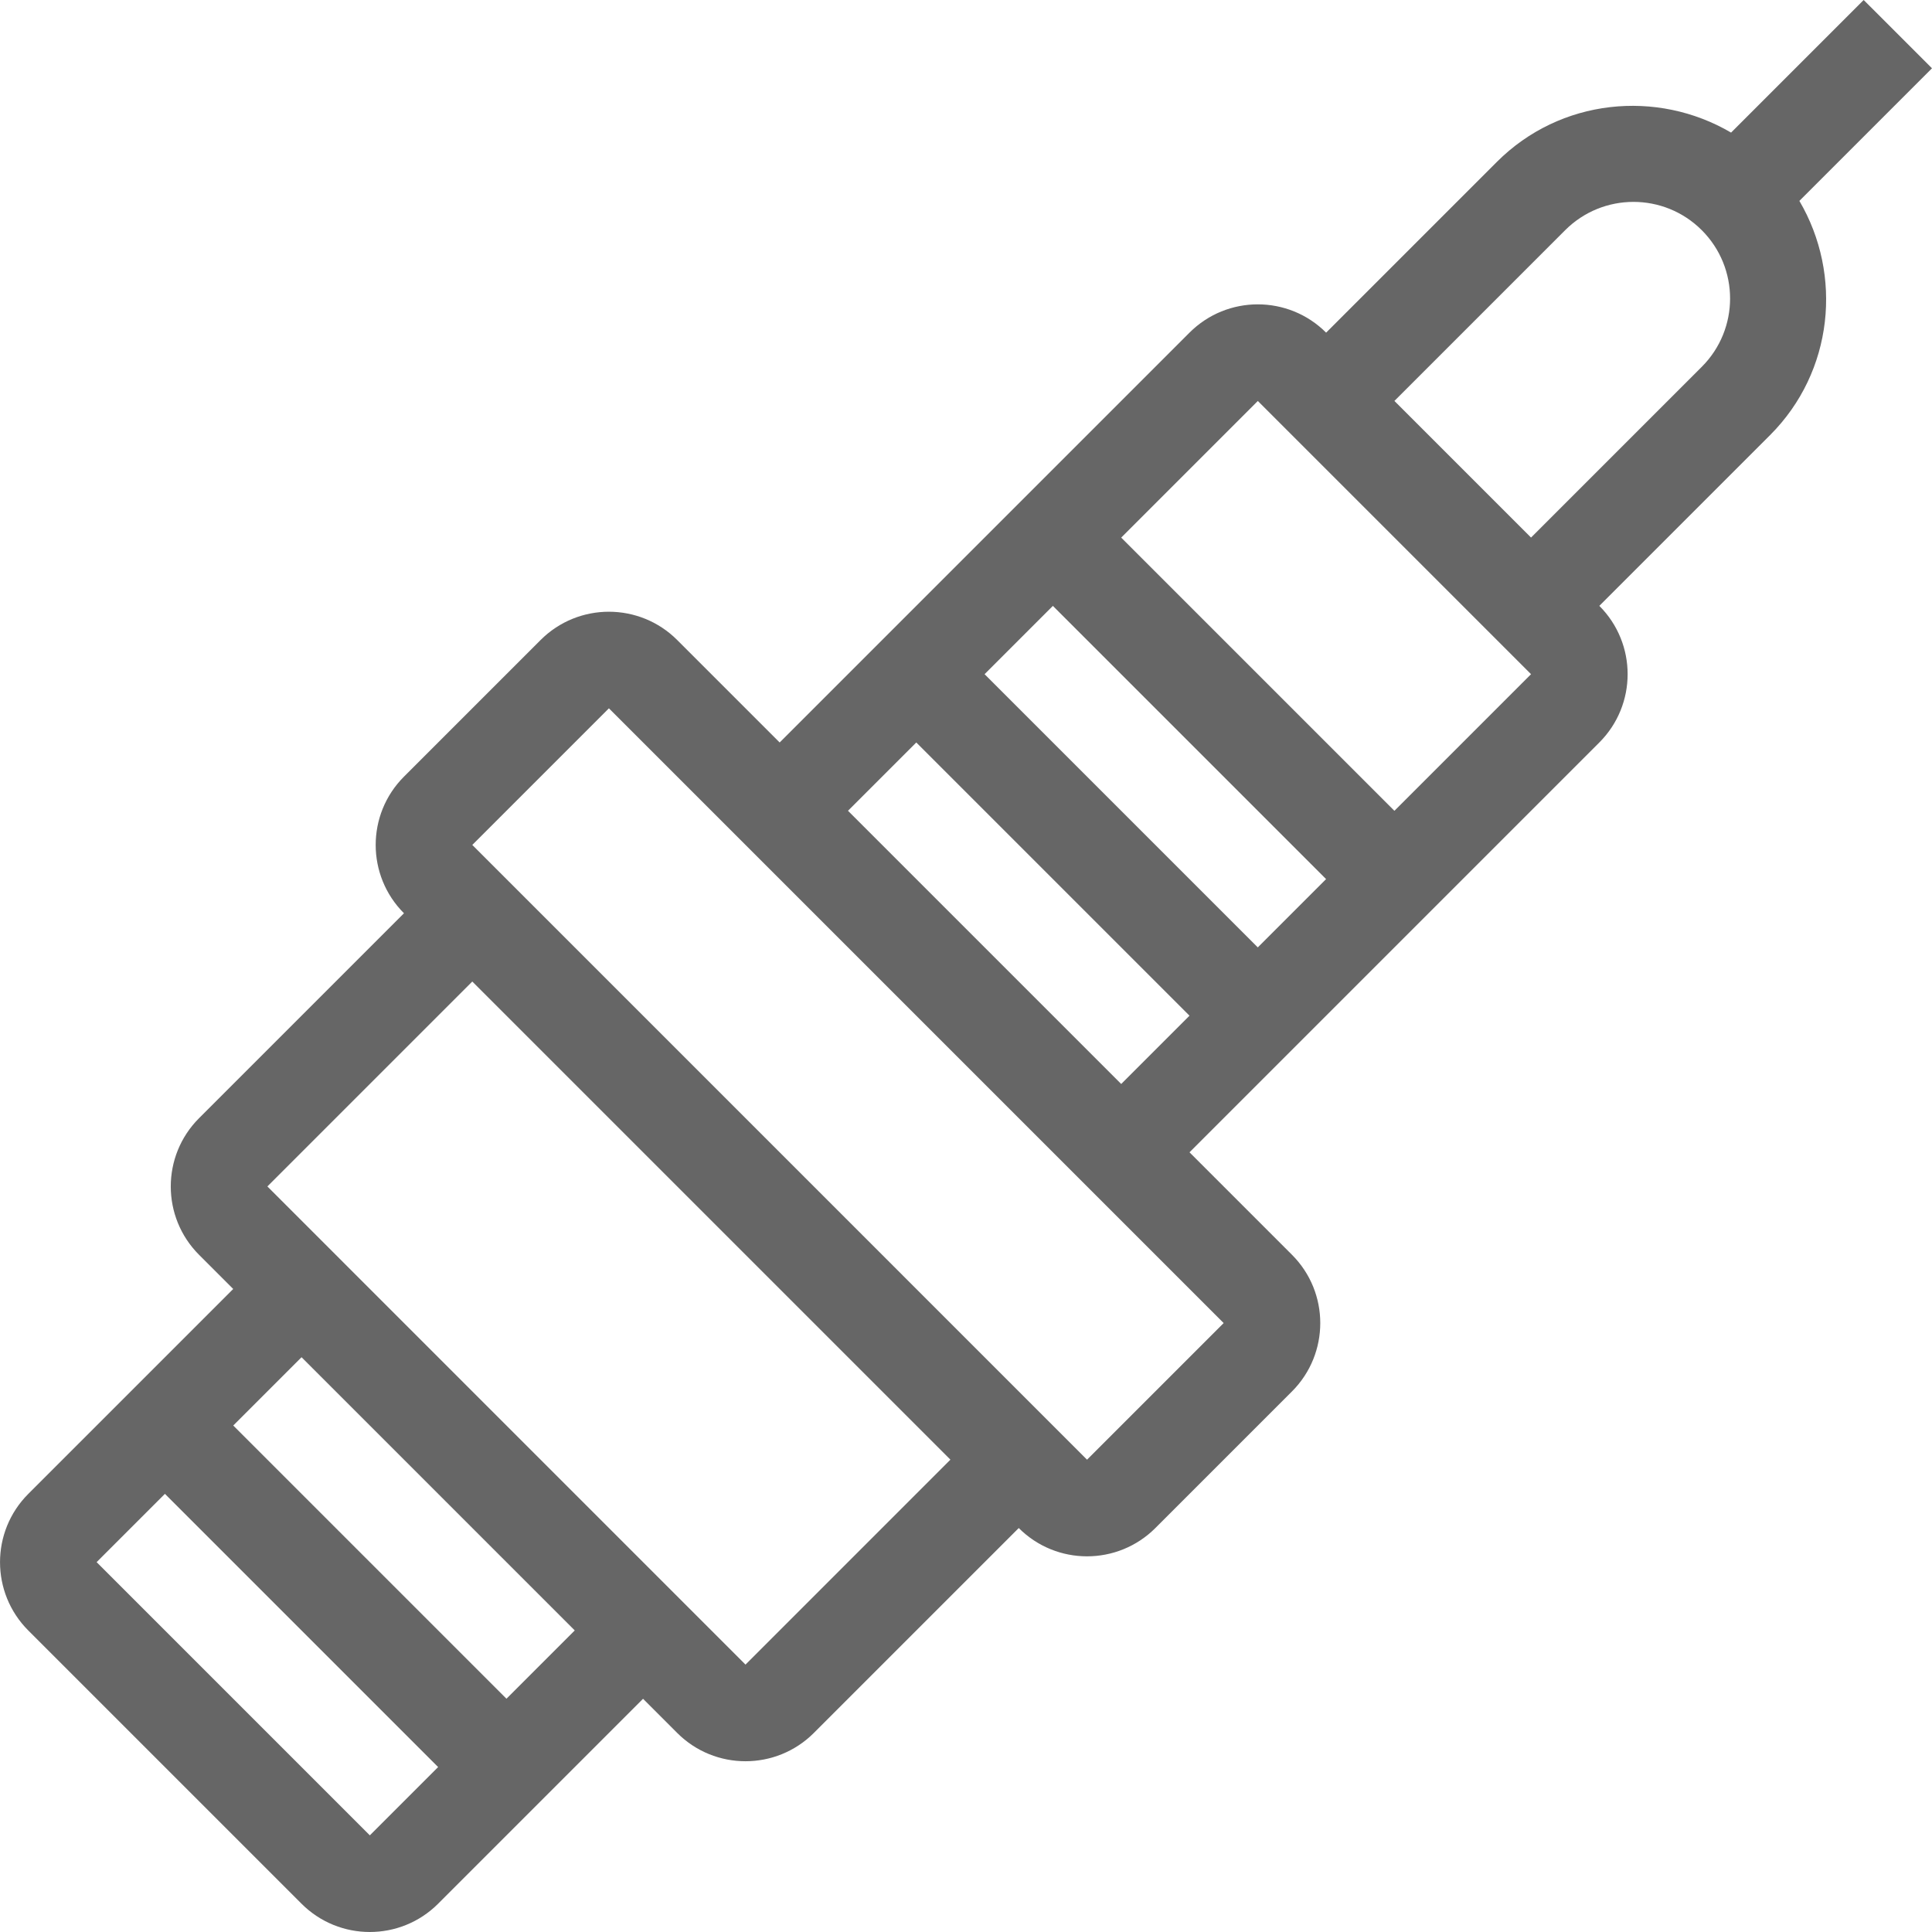 <?xml version="1.0" encoding="iso-8859-1"?>
<!-- Generator: Adobe Illustrator 19.0.0, SVG Export Plug-In . SVG Version: 6.00 Build 0)  -->
<svg version="1.1" id="Layer_1" xmlns="http://www.w3.org/2000/svg" xmlns:xlink="http://www.w3.org/1999/xlink" x="0px" y="0px" width="100px" height="100px" fill="#666666"
	 viewBox="0 0 512.014 512.014" style="enable-background:new 0 0 512.014 512.014;" xml:space="preserve">
<g>
	<g>
		<path d="M512.008,18.099L493.909,0l-35.14,35.14c-19.618-11.52-45.252-9.054-62.071,7.765l-45.252,45.252
			c-9.993-9.992-26.206-10.001-36.207,0L206.626,196.77l-27.153-27.153c-9.993-9.992-26.206-10.001-36.207,0l-36.207,36.207
			c-9.992,9.992-9.992,26.206,0,36.207l-54.306,54.306c-9.993,9.993-9.993,26.206,0,36.207l9.054,9.054L7.5,395.904
			c-9.992,9.992-9.992,26.206,0,36.207l72.405,72.405c10.001,10.001,26.206,9.993,36.207,0l54.306-54.306l9.054,9.054
			c10.001,10.001,26.206,9.993,36.207,0l54.306-54.306c10.001,10.001,26.206,9.993,36.207,0l36.207-36.207
			c9.993-10.01,9.993-26.223-0.009-36.215l-27.153-27.153L423.85,196.77c10.001-10.001,10.001-26.206,0-36.207l45.252-45.252
			c16.819-16.819,19.285-42.453,7.765-62.071L512.008,18.099z M242.833,196.77l72.405,72.405l-18.099,18.099l-72.405-72.405
			L242.833,196.77z M98.013,486.4l-72.405-72.405l18.099-18.099l72.405,72.405L98.013,486.4z M134.22,450.193l-72.405-72.405
			l18.099-18.099l72.405,72.405L134.22,450.193z M197.572,441.148L70.86,314.428l54.306-54.306l126.711,126.711L197.572,441.148z
			 M324.292,350.635l-36.207,36.207L125.166,223.923l36.207-36.207L324.292,350.635z M333.337,251.076l-72.405-72.405l18.099-18.099
			l72.405,72.405L333.337,251.076z M369.544,214.878l-72.405-72.405l36.207-36.207l72.405,72.405L369.544,214.878z M451.003,97.212
			l-45.252,45.252l-36.207-36.207l45.252-45.252c10.001-10.001,26.206-10.001,36.207,0
			C461.004,71.006,461.004,87.211,451.003,97.212z"/>
	</g>
</g>
<g>
</g>
<g>
</g>
<g>
</g>
<g>
</g>
<g>
</g>
<g>
</g>
<g>
</g>
<g>
</g>
<g>
</g>
<g>
</g>
<g>
</g>
<g>
</g>
<g>
</g>
<g>
</g>
<g>
</g>
</svg>

